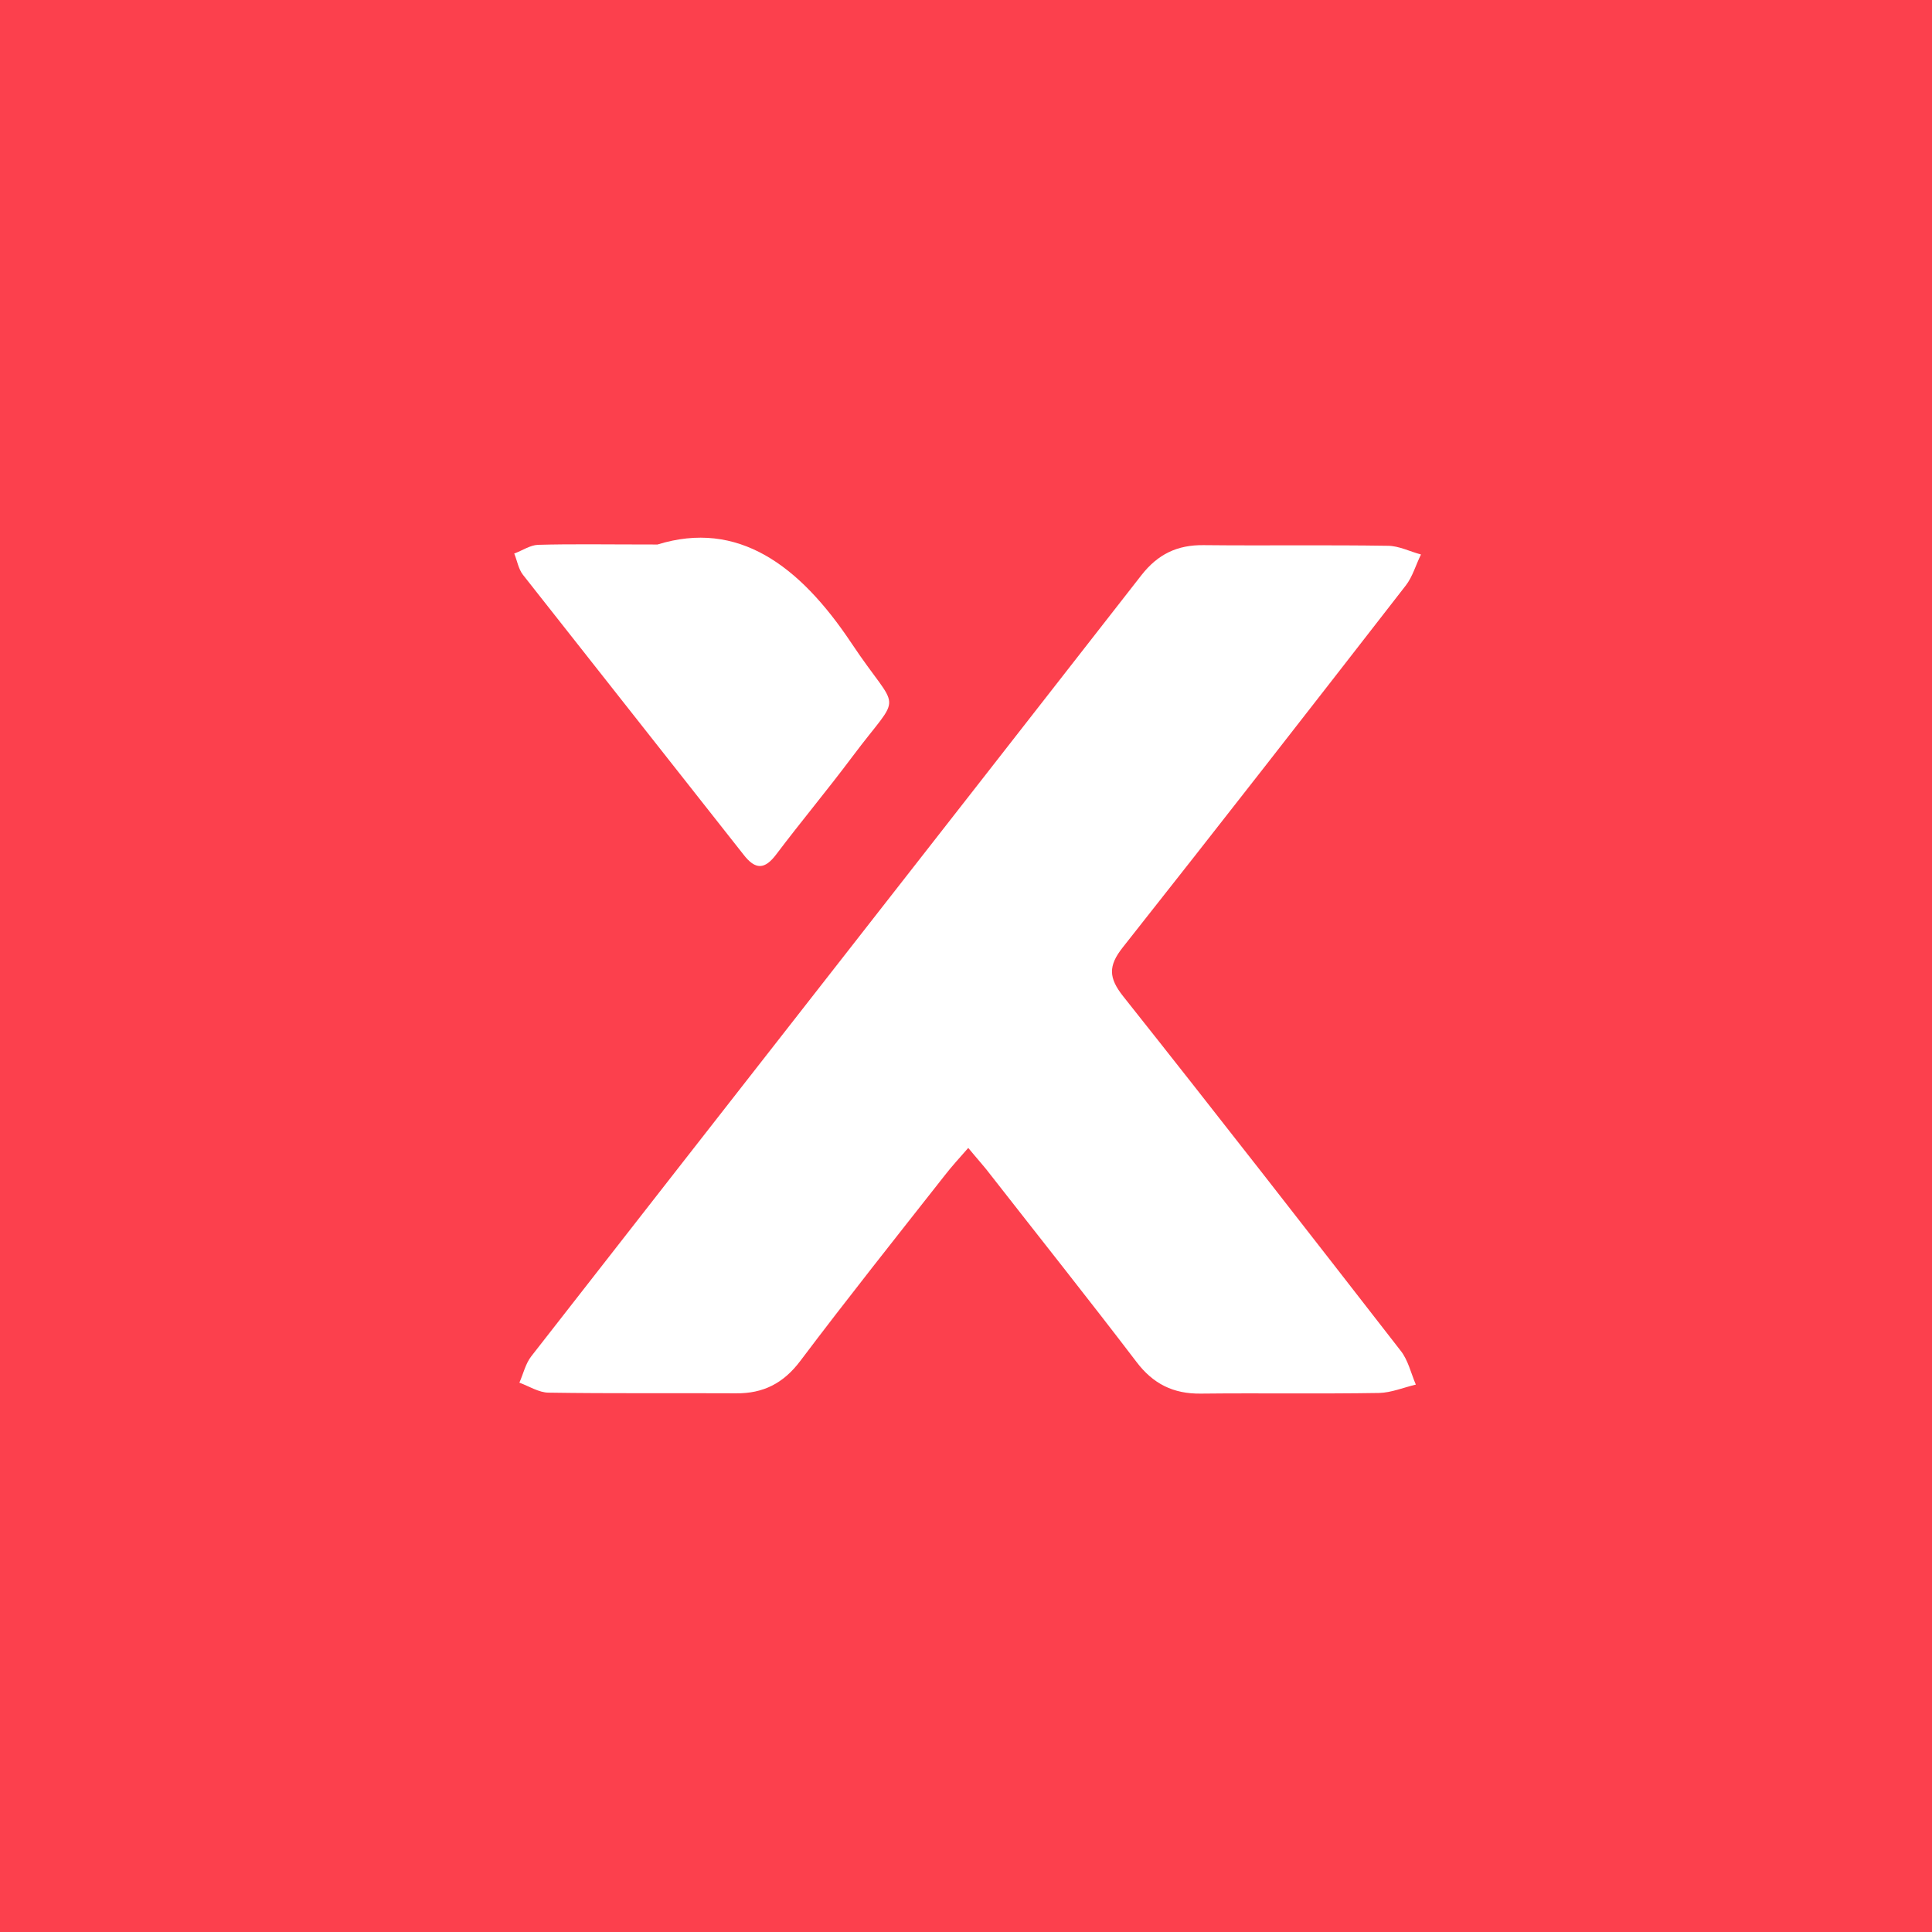 <?xml version="1.0" encoding="utf-8"?>
<!-- Generator: Adobe Illustrator 28.3.0, SVG Export Plug-In . SVG Version: 6.00 Build 0)  -->
<svg version="1.1" id="Calque_1" xmlns="http://www.w3.org/2000/svg" xmlns:xlink="http://www.w3.org/1999/xlink" x="0px" y="0px"
	 viewBox="0 0 600 600" style="enable-background:new 0 0 600 600;" xml:space="preserve">
<style type="text/css">
	.st0{fill:#FC404D;}
	.st1{fill:#FFFFFF;}
</style>
<rect class="st0" width="600" height="600"/>
<g>
	<path class="st1" d="M300.7,356.5c-2.9,3.3-5.1,5.7-7.2,8.4c-15.1,19.2-30.3,38.3-45,57.8c-5.2,6.9-11.5,10.1-19.9,10
		c-19.4-0.1-38.8,0.1-58.2-0.2c-3,0-6.1-2-9.1-3.1c1.2-2.7,1.9-5.9,3.7-8.2c63.1-80.9,126.4-161.7,189.5-242.6
		c5.1-6.5,11.1-9.4,19.3-9.3c19.1,0.2,38.2-0.1,57.2,0.2c3.4,0,6.9,1.8,10.3,2.7c-1.6,3.2-2.6,6.9-4.7,9.6
		c-29.2,37.6-58.4,75.1-87.9,112.4c-4.6,5.8-4.4,9.5,0.1,15.2c29,36.5,57.6,73.3,86.2,110.1c2.3,2.9,3.2,7,4.7,10.5
		c-3.8,0.9-7.6,2.5-11.4,2.6c-18.5,0.3-36.9,0-55.4,0.2c-8.5,0.1-14.8-3-20-9.9c-14.8-19.4-30-38.5-45-57.7
		C305.8,362.4,303.5,359.9,300.7,356.5z"/>
	<path class="st1" d="M204.2,169.1c24.9-7.7,44,6.3,60.2,30.6c15.1,22.7,16.1,14.2,0.3,35.3c-7.7,10.3-15.9,20.1-23.6,30.3
		c-3.6,4.8-6.5,4.9-10.2,0.1c-22.8-29-45.7-57.9-68.5-86.9c-1.4-1.8-1.8-4.4-2.7-6.6c2.5-0.9,4.9-2.6,7.4-2.7
		C177.7,168.9,188.3,169.1,204.2,169.1z"/>
</g>
</svg>
